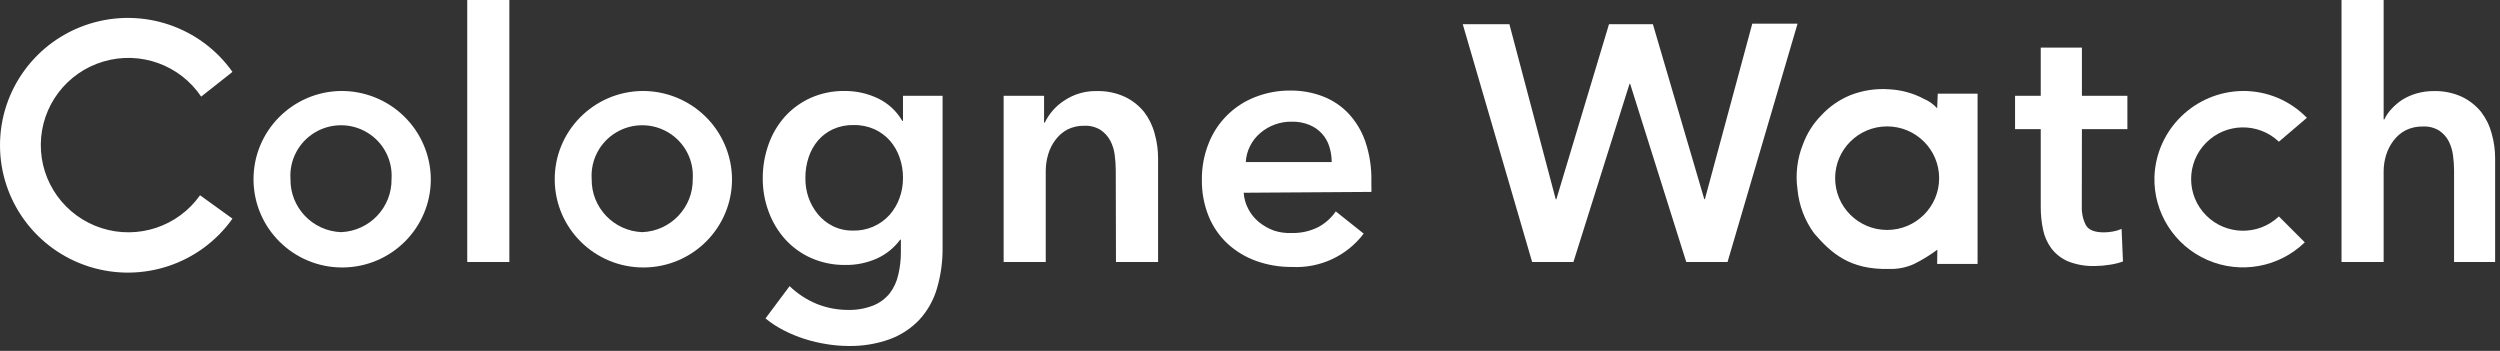 <!--?xml version="1.0" encoding="UTF-8"?-->
<svg xmlns:xlink="http://www.w3.org/1999/xlink" xmlns="http://www.w3.org/2000/svg" version="1.1" viewBox="0 0 513 72" height="72px" width="513px">
    <rect x="0" y="0" width="513" height="72" fill="#333333" stroke="none"/>
    <title>cw-logo-white</title>
    <g fill-rule="evenodd" fill="none" stroke-width="1" stroke="none" id="cw-logo-white">
        <g fill="#FFFFFF" id="file">
            <path id="Shape" d="M113.83,36.94 C113.739,26.967 121.765,18.798 131.782,18.668 C136.635,18.634 141.303,20.52 144.759,23.912 C148.215,27.304 150.175,31.924 150.21,36.755 C150.221,46.728 142.13,54.833 132.112,54.884 C122.095,54.935 113.921,46.912 113.83,36.94 Z M121.412,36.712 C121.314,42.554 125.918,47.405 131.782,47.638 C137.646,47.405 142.25,42.554 142.152,36.712 C142.401,32.865 140.481,29.199 137.17,27.2 C133.859,25.201 129.705,25.201 126.394,27.2 C123.083,29.199 121.163,32.865 121.412,36.712 Z"></path>
            <path id="Shape" d="M52.023,36.94 C51.932,26.967 59.958,18.798 69.975,18.668 C74.828,18.634 79.496,20.52 82.952,23.912 C86.408,27.304 88.368,31.924 88.403,36.755 C88.414,46.728 80.323,54.833 70.305,54.884 C60.288,54.935 52.114,46.912 52.023,36.94 Z M59.605,36.712 C59.507,42.554 64.111,47.405 69.975,47.638 C75.839,47.405 80.443,42.554 80.345,36.712 C80.594,32.865 78.674,29.199 75.363,27.2 C72.052,25.201 67.898,25.201 64.587,27.2 C61.276,29.199 59.356,32.865 59.605,36.712 Z"></path>
            <path id="Shape" d="M104.519,53.767 L95.877,53.767 L95.877,0 L104.519,0 L104.519,53.767 Z M47.702,14.754 L41.282,19.824 C36.903,13.309 28.773,10.39 21.225,12.623 C13.674,14.857 8.464,21.725 8.372,29.567 C8.28,37.408 13.327,44.396 20.823,46.804 C28.319,49.213 36.518,46.483 41.048,40.067 L47.702,44.864 C41.111,54.173 29.222,58.16 18.316,54.718 C7.41,51.276 0,41.198 0,29.809 C0,18.419 7.41,8.341 18.316,4.899 C29.222,1.458 41.111,5.444 47.702,14.754 Z M185.293,36.562 C185.299,37.955 185.058,39.338 184.58,40.648 C184.125,41.911 183.436,43.078 182.55,44.089 C180.631,46.223 177.864,47.404 174.989,47.315 C173.566,47.337 172.159,47.02 170.884,46.39 C169.7,45.796 168.655,44.961 167.816,43.939 C166.979,42.912 166.329,41.747 165.894,40.498 C165.463,39.23 165.251,37.9 165.267,36.562 C165.248,35.101 165.474,33.647 165.937,32.26 C166.351,31.002 167.004,29.834 167.859,28.819 C168.705,27.843 169.751,27.058 170.927,26.518 C172.243,25.926 173.674,25.633 175.118,25.658 C176.605,25.621 178.081,25.915 179.439,26.518 C180.65,27.07 181.732,27.868 182.615,28.862 C183.476,29.863 184.143,31.016 184.58,32.26 C185.073,33.641 185.314,35.097 185.293,36.562 Z M193.416,50.799 C193.451,53.629 193.066,56.448 192.271,59.166 C191.587,61.537 190.368,63.722 188.707,65.553 C187.028,67.339 184.958,68.715 182.658,69.575 C179.891,70.577 176.96,71.058 174.016,70.994 C172.569,70.98 171.125,70.858 169.696,70.629 C168.144,70.389 166.612,70.029 165.116,69.553 C163.627,69.082 162.182,68.485 160.795,67.768 C159.473,67.093 158.227,66.278 157.079,65.338 L162.027,58.714 C163.641,60.276 165.54,61.517 167.622,62.37 C169.648,63.18 171.811,63.596 173.995,63.596 C175.766,63.642 177.529,63.335 179.18,62.693 C180.495,62.165 181.655,61.314 182.55,60.219 C183.416,59.088 184.02,57.781 184.321,56.391 C184.693,54.849 184.874,53.267 184.861,51.681 L184.861,49.186 L184.71,49.186 C183.484,50.854 181.847,52.18 179.957,53.036 C177.921,53.946 175.709,54.401 173.476,54.37 C171.061,54.405 168.666,53.921 166.455,52.95 C164.426,52.052 162.608,50.74 161.119,49.1 C159.641,47.444 158.49,45.525 157.728,43.444 C156.908,41.242 156.498,38.91 156.518,36.562 C156.511,34.203 156.913,31.86 157.706,29.637 C158.439,27.538 159.576,25.602 161.054,23.937 C162.533,22.304 164.335,20.994 166.347,20.087 C168.542,19.115 170.923,18.631 173.325,18.668 C175.679,18.652 178.005,19.167 180.13,20.174 C182.233,21.173 183.981,22.786 185.142,24.797 L185.293,24.797 L185.293,19.657 L193.416,19.657 L193.416,50.799 Z M228.997,53.767 L237.638,53.767 L237.638,32.497 C237.641,30.766 237.401,29.043 236.925,27.378 C236.503,25.782 235.769,24.284 234.765,22.969 C233.702,21.659 232.359,20.6 230.833,19.872 C229.027,19.043 227.053,18.638 225.065,18.689 C222.682,18.631 220.341,19.315 218.368,20.647 C216.65,21.758 215.274,23.321 214.393,25.163 L214.242,25.163 L214.242,19.657 L205.946,19.657 L205.946,53.767 L214.587,53.767 L214.587,35.056 C214.588,33.913 214.756,32.775 215.084,31.68 C215.394,30.619 215.892,29.621 216.553,28.733 C217.207,27.846 218.048,27.112 219.016,26.583 C220.101,26.041 221.303,25.775 222.516,25.808 C223.687,25.753 224.847,26.053 225.843,26.669 C226.661,27.219 227.335,27.957 227.809,28.819 C228.297,29.744 228.612,30.75 228.738,31.787 C228.878,32.828 228.95,33.877 228.954,34.927 L228.997,53.767 Z M255.634,33.25 L273.24,33.25 L273.262,33.25 C273.264,32.185 273.104,31.127 272.787,30.11 C272.177,28.079 270.675,26.434 268.704,25.636 C267.561,25.166 266.332,24.939 265.096,24.97 C262.722,24.924 260.415,25.751 258.615,27.292 C256.845,28.789 255.767,30.942 255.634,33.25 Z M281.406,39.379 C281.43,39 281.43,38.619 281.406,38.239 L281.406,37.099 C281.461,34.352 281.037,31.616 280.153,29.013 C279.411,26.871 278.226,24.907 276.675,23.249 C275.207,21.714 273.414,20.524 271.426,19.765 C269.315,18.964 267.073,18.563 264.815,18.582 C262.355,18.558 259.913,19.003 257.621,19.894 C253.231,21.579 249.752,25.02 248.029,29.378 C247.069,31.771 246.592,34.329 246.625,36.906 C246.588,39.476 247.065,42.028 248.029,44.412 C248.899,46.531 250.218,48.439 251.896,50.004 C253.586,51.554 255.569,52.753 257.729,53.531 C260.09,54.382 262.585,54.804 265.096,54.778 C270.845,55.084 276.369,52.519 279.829,47.939 L274.104,43.38 C273.17,44.74 271.917,45.855 270.454,46.627 C268.764,47.462 266.894,47.868 265.01,47.81 C263.787,47.864 262.564,47.697 261.402,47.315 C260.29,46.906 259.254,46.318 258.334,45.573 C257.444,44.844 256.709,43.944 256.174,42.928 C255.616,41.883 255.285,40.732 255.202,39.551 L281.406,39.379 Z M368.857,4.861 L354.49,53.767 L346.022,53.767 L334.507,17.206 L334.378,17.206 L322.863,53.767 L314.395,53.767 L300.158,4.968 L309.728,4.968 L319.234,40.885 L319.363,40.885 L330.165,4.968 L339.174,4.968 L349.716,40.863 L349.846,40.863 L359.567,4.861 L368.857,4.861 Z M397.913,36.562 C397.913,42.429 393.135,47.186 387.241,47.186 C381.347,47.186 376.569,42.429 376.569,36.562 C376.569,30.694 381.347,25.937 387.241,25.937 C393.135,25.937 397.913,30.694 397.913,36.562 Z M405.798,54.154 L397.503,54.154 L397.546,51.23 C396.055,52.347 394.464,53.326 392.793,54.154 C391.176,54.894 389.408,55.248 387.63,55.187 C379.572,55.38 375.791,51.961 372.27,47.896 C370.346,45.273 369.167,42.182 368.857,38.949 C368.392,35.779 368.78,32.544 369.98,29.572 C370.798,27.358 372.08,25.342 373.739,23.658 C375.398,21.862 377.434,20.453 379.701,19.528 C382.227,18.538 384.944,18.126 387.651,18.324 C390.143,18.446 392.578,19.114 394.78,20.281 C395.818,20.722 396.747,21.383 397.503,22.217 L397.632,19.227 L405.798,19.227 L405.798,54.154 Z M427.207,26.497 L436.54,26.497 L436.54,19.657 L427.207,19.657 L427.207,9.764 L418.76,9.764 L418.76,19.657 L413.489,19.657 L413.489,26.497 L418.76,26.497 L418.76,42.455 C418.754,44.023 418.913,45.587 419.235,47.122 C419.516,48.513 420.098,49.827 420.942,50.971 C421.825,52.13 422.993,53.041 424.334,53.617 C426.104,54.321 428.002,54.651 429.907,54.585 C430.914,54.577 431.918,54.49 432.91,54.327 C433.838,54.195 434.75,53.972 435.632,53.66 L435.351,46.971 C434.779,47.224 434.176,47.405 433.558,47.509 C432.945,47.619 432.324,47.677 431.701,47.681 C429.785,47.681 428.554,47.179 428.006,46.175 C427.417,45.003 427.134,43.701 427.185,42.39 L427.207,26.497 Z M512,32.497 L512,53.767 L503.575,53.767 L503.575,34.992 C503.572,33.956 503.5,32.921 503.359,31.895 C503.234,30.876 502.935,29.887 502.473,28.97 C502.021,28.105 501.36,27.366 500.55,26.819 C499.555,26.202 498.394,25.902 497.223,25.959 C495.982,25.922 494.751,26.188 493.637,26.733 C492.65,27.253 491.794,27.988 491.131,28.884 C490.453,29.775 489.941,30.781 489.619,31.852 C489.287,32.939 489.12,34.07 489.122,35.207 L489.122,53.767 L480.481,53.767 L480.481,0 L489.122,0 L489.122,24.496 L489.273,24.496 C489.646,23.707 490.142,22.981 490.742,22.346 C491.384,21.644 492.11,21.023 492.903,20.496 C493.818,19.928 494.806,19.487 495.841,19.184 C497.005,18.844 498.213,18.677 499.427,18.689 C501.415,18.638 503.389,19.043 505.195,19.872 C506.72,20.601 508.064,21.659 509.127,22.969 C510.129,24.284 510.863,25.782 511.287,27.378 C511.763,29.043 512.003,30.766 512,32.497 Z"></path>
            <path fill-rule="nonzero" id="Path" d="M467.627,44.412 C463.419,48.413 456.765,48.312 452.682,44.184 C448.599,40.057 448.599,33.432 452.682,29.305 C456.765,25.177 463.419,25.076 467.627,29.077 L473.373,24.174 C469.915,20.606 465.132,18.615 460.152,18.668 C450.408,18.82 442.48,26.524 442.092,36.218 C441.861,43.592 446.153,50.367 452.937,53.337 C459.721,56.307 467.637,54.877 472.941,49.724 L467.627,44.412 Z"></path>
        </g>
    </g>
</svg>